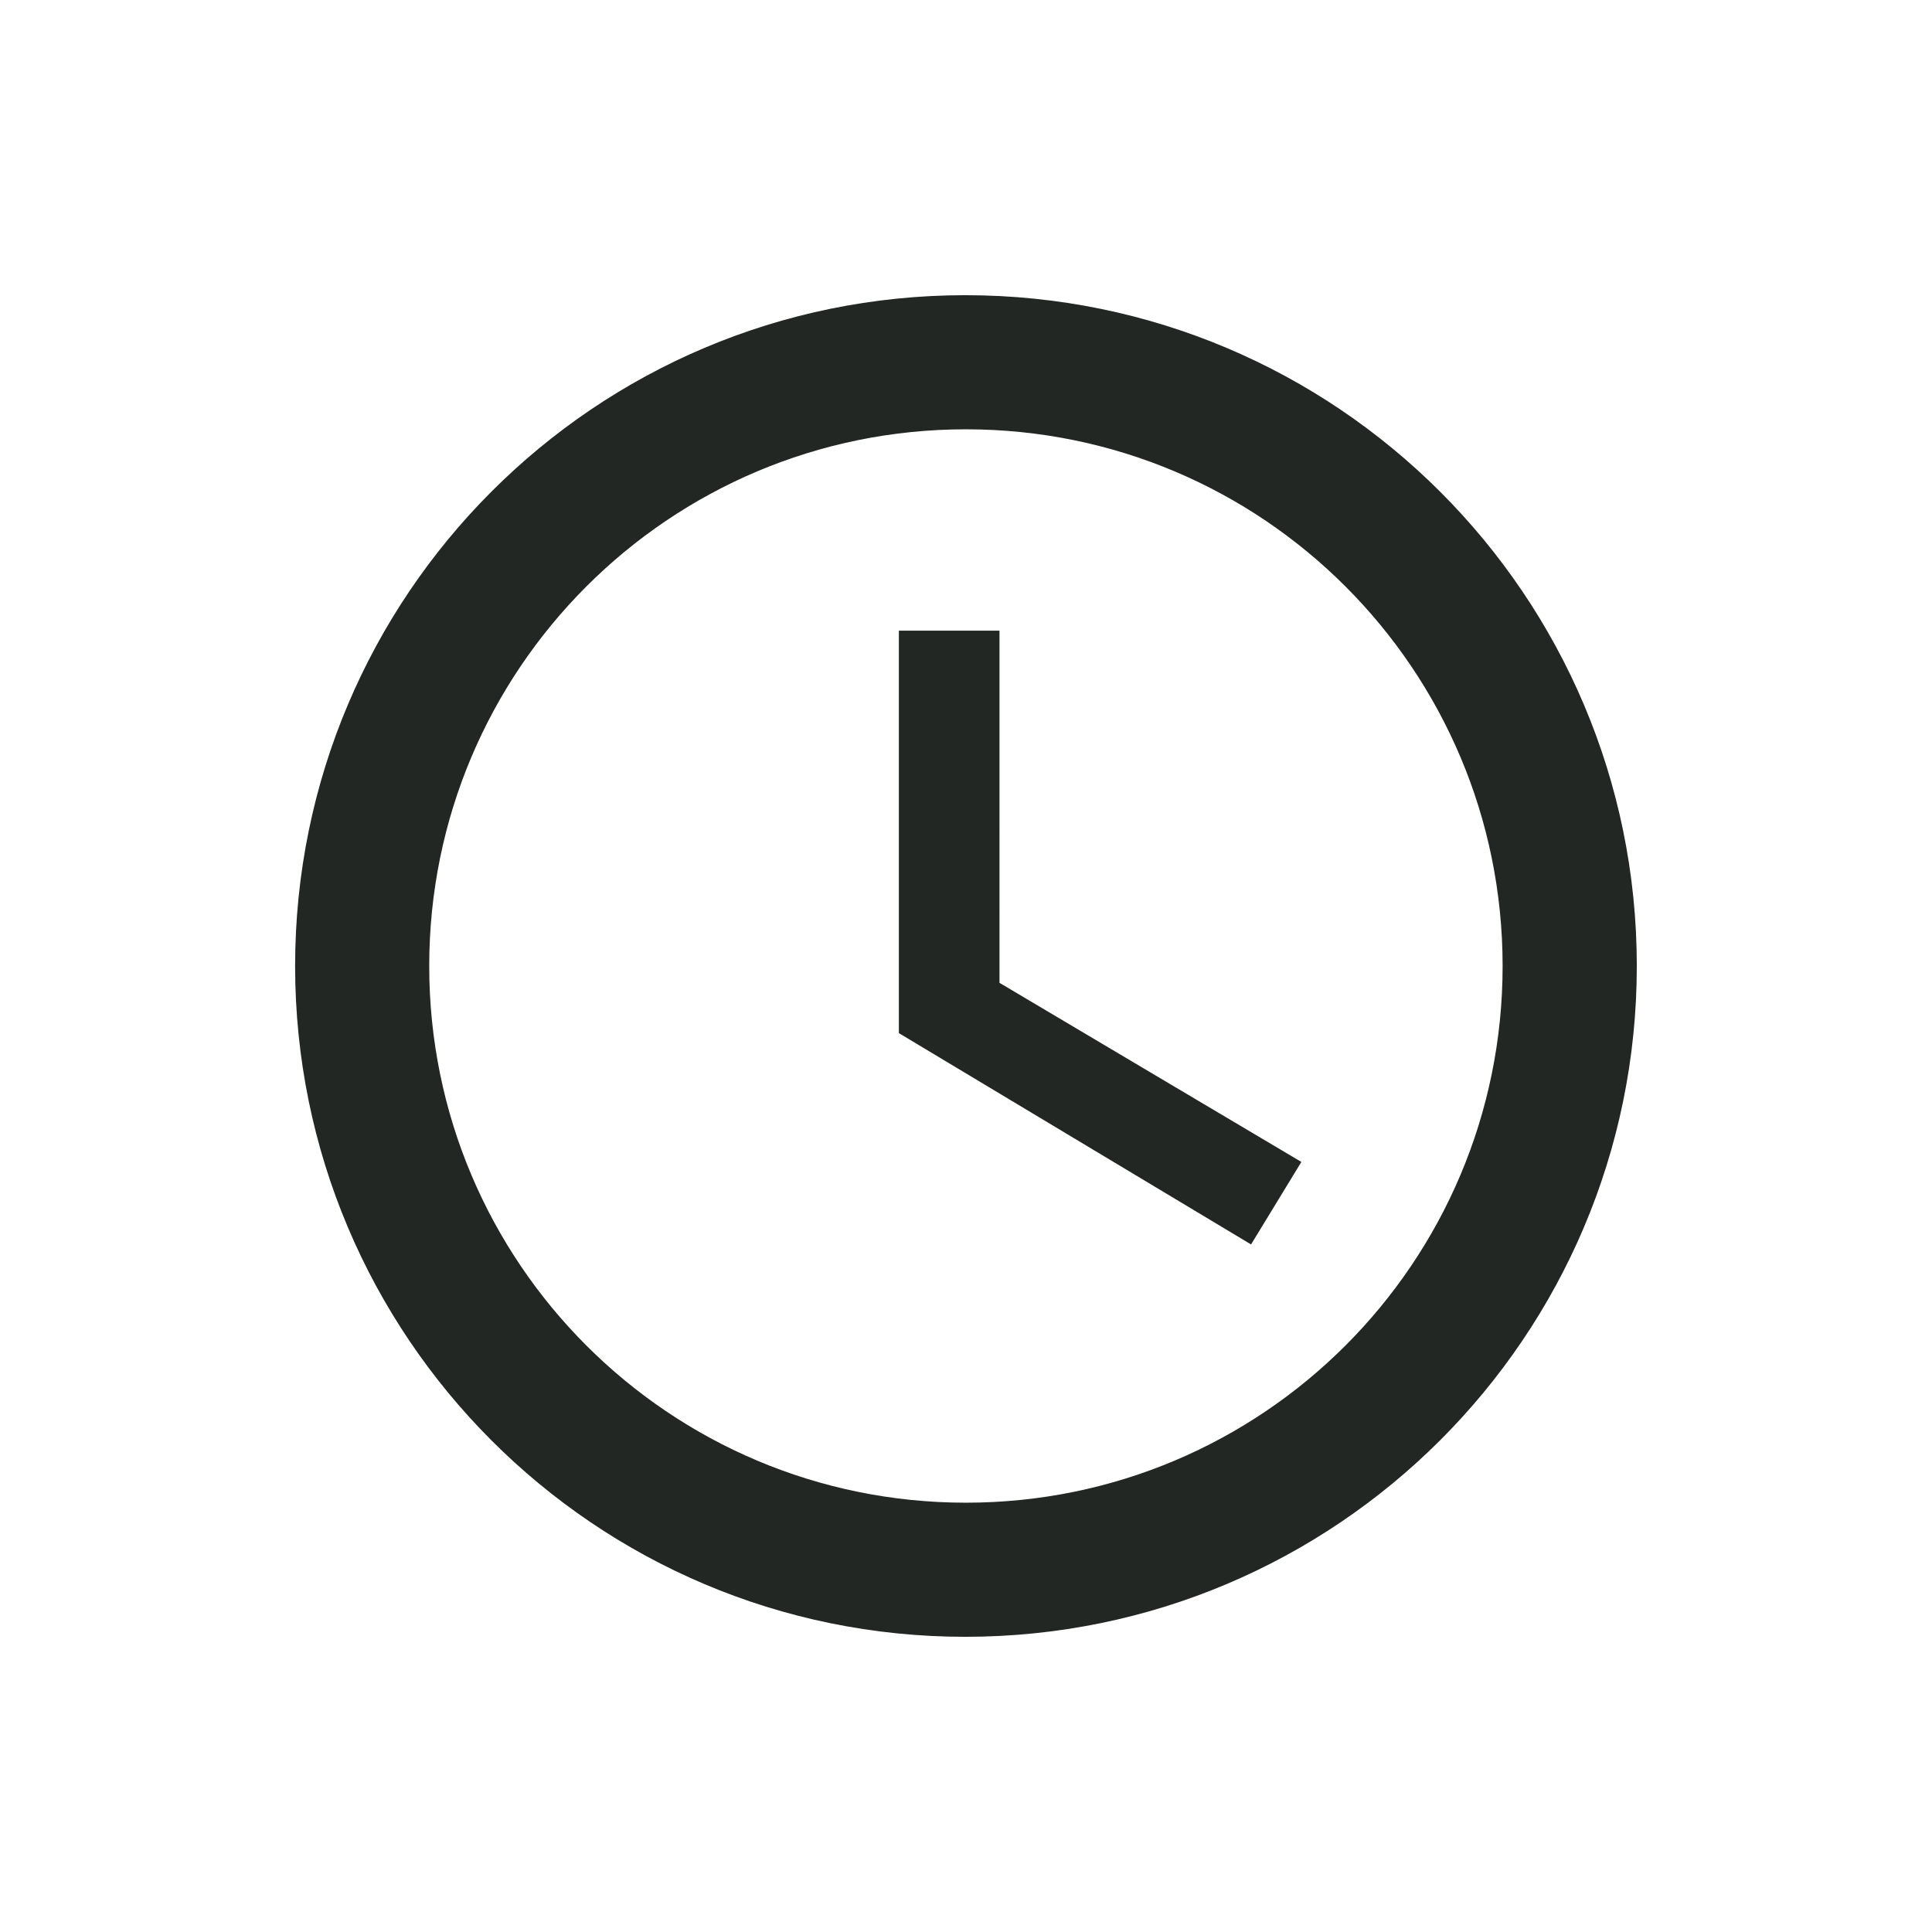 <svg xmlns="http://www.w3.org/2000/svg" width="24" height="24" fill="none"><path fill="#222723" d="M11.991 3.667c-4.6 0-8.325 3.733-8.325 8.333 0 4.6 3.725 8.333 8.325 8.333 4.608 0 8.342-3.733 8.342-8.333 0-4.6-3.733-8.333-8.342-8.333Zm.008 15c-3.683 0-6.667-2.983-6.667-6.667 0-3.683 2.983-6.667 6.667-6.667 3.683 0 6.667 2.983 6.667 6.667 0 3.683-2.983 6.667-6.667 6.667Zm.417-10.833h-1.25v5l4.375 2.625.625-1.025-3.75-2.225V7.833Z"/></svg>
